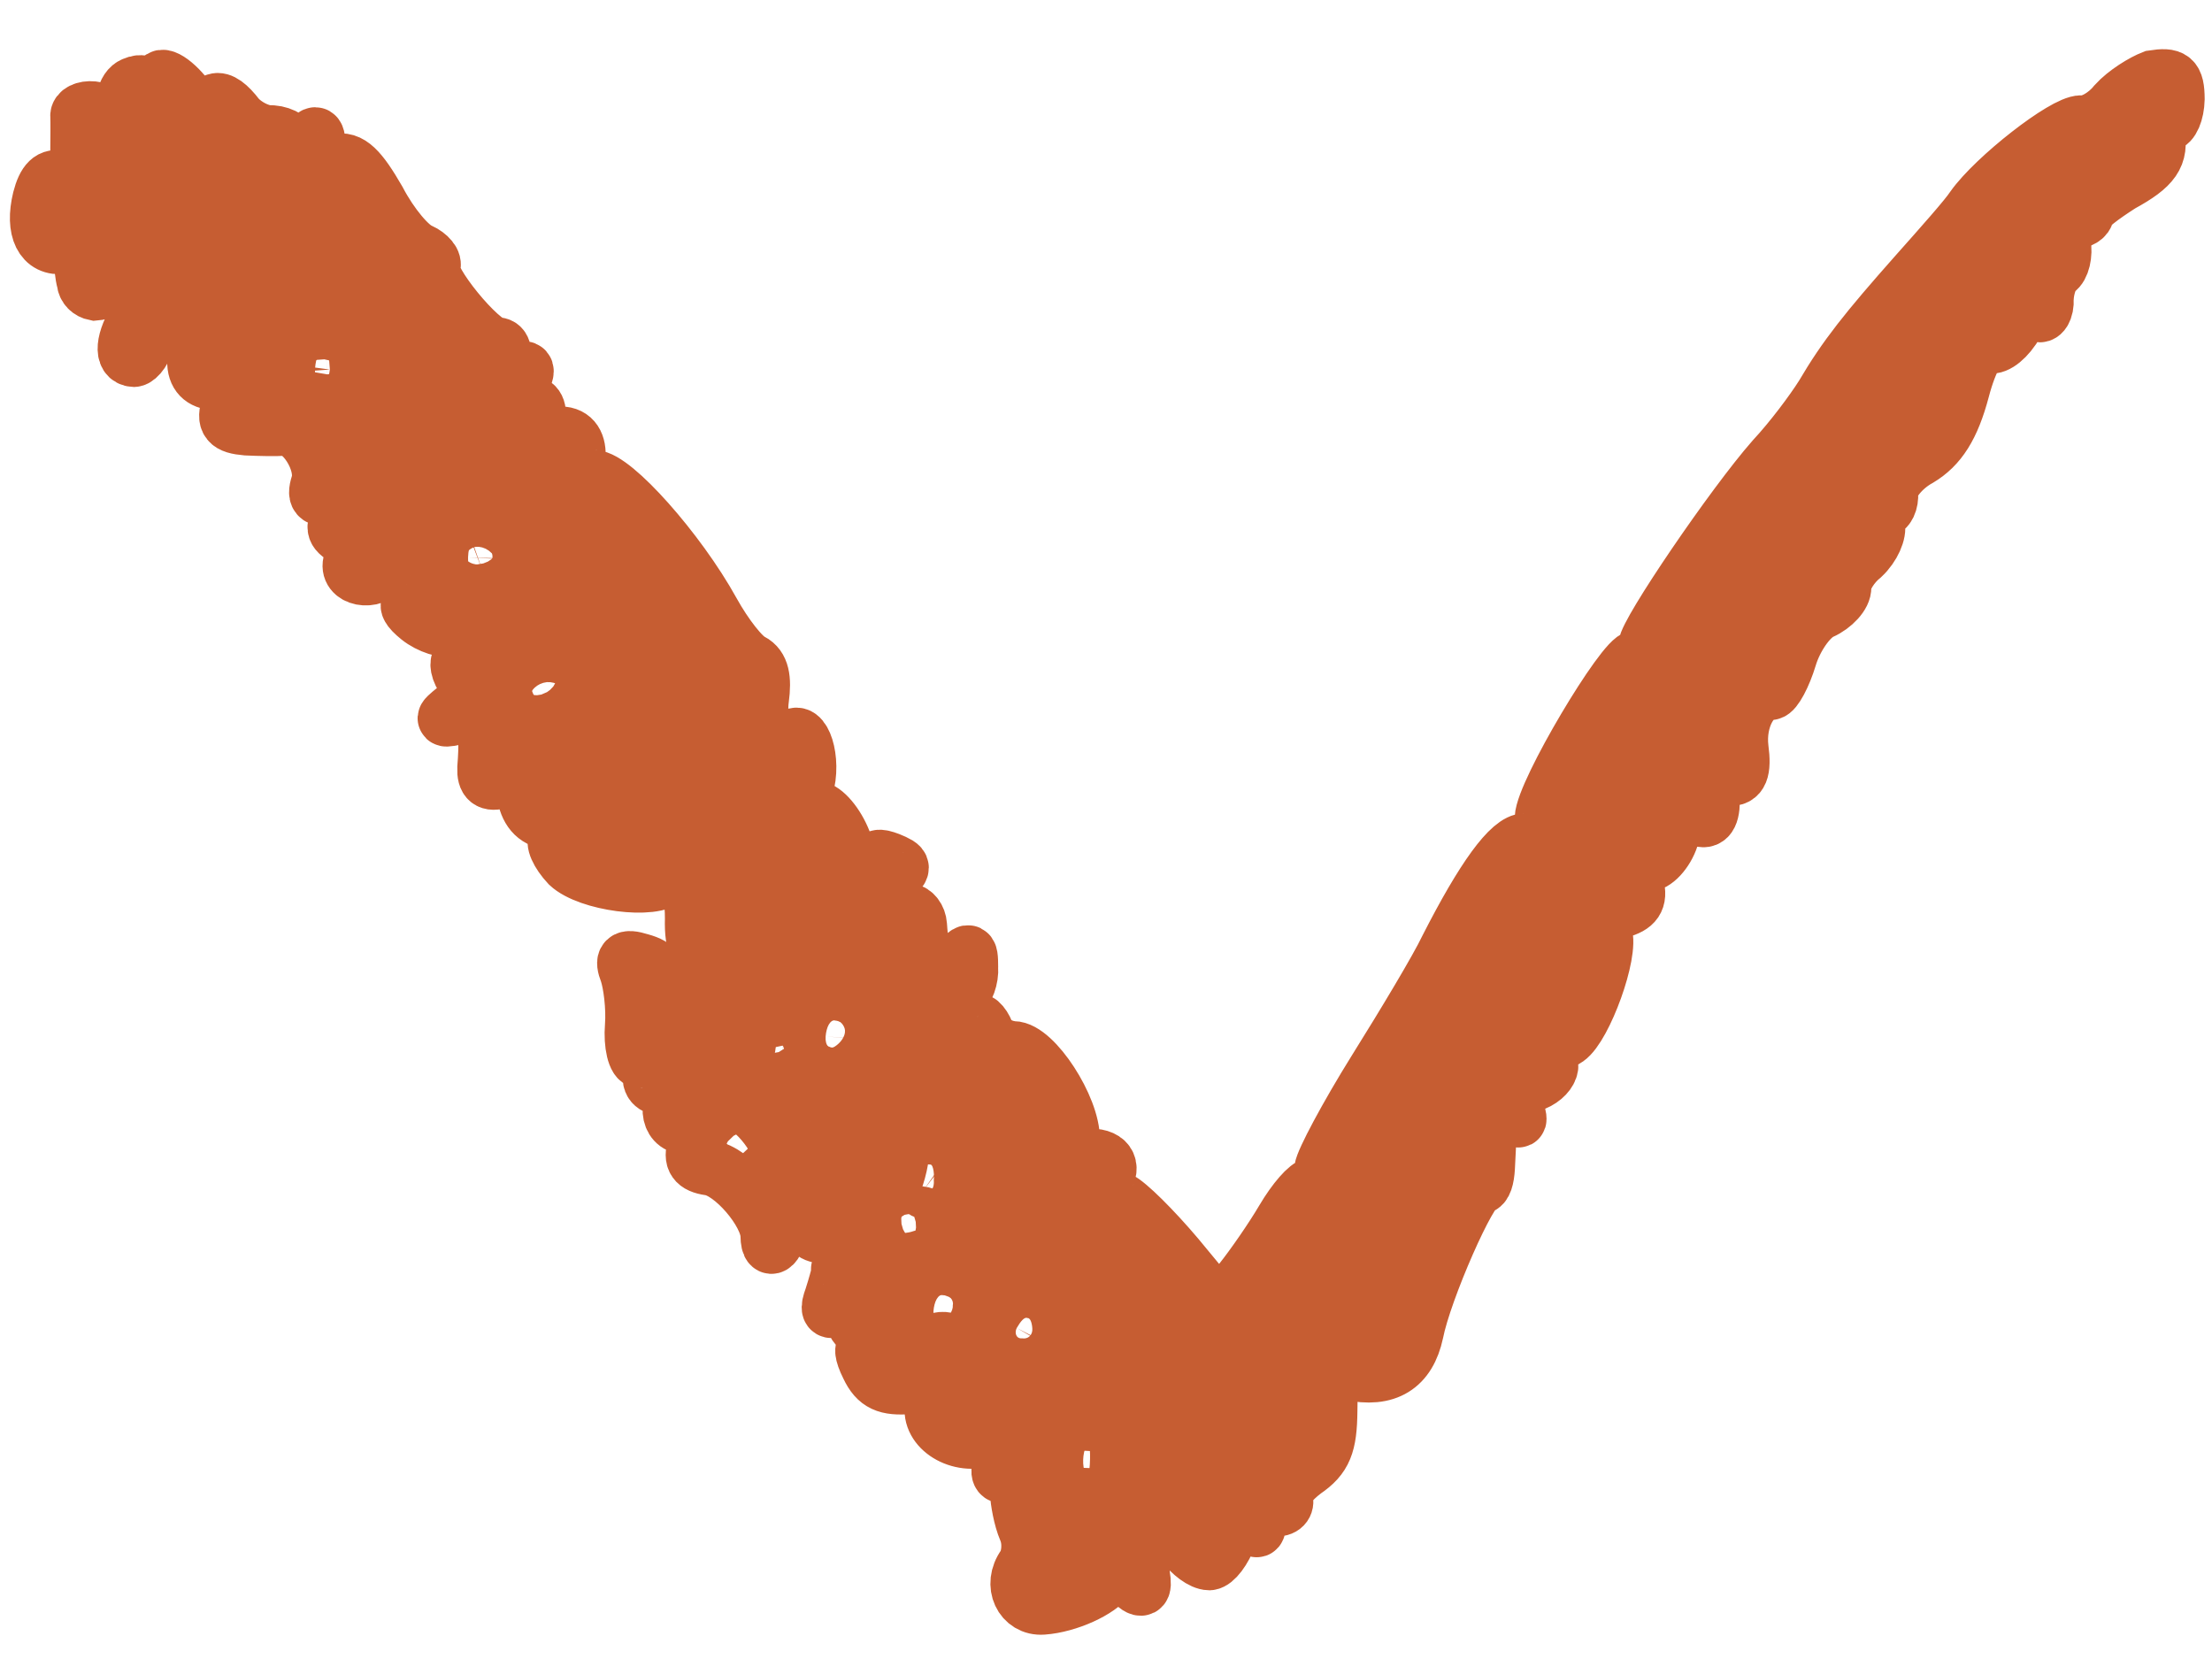 <svg width="32" height="24" viewBox="0 0 32 24" fill="none" xmlns="http://www.w3.org/2000/svg">
<mask id="path-1-outside-1_3256_590" maskUnits="userSpaceOnUse" x="-0.668" y="-2.073" width="34.739" height="27.345" fill="black">
<rect fill="white" x="-0.668" y="-2.073" width="34.739" height="27.345"/>
<path d="M30.599 1.499C30.468 1.664 30.252 1.791 30.108 1.779C29.862 1.775 28.855 2.559 28.54 3.004C28.448 3.145 28.089 3.548 27.73 3.952C26.993 4.784 26.693 5.161 26.366 5.718C26.219 5.951 25.921 6.351 25.655 6.637C25.07 7.301 23.814 9.148 23.808 9.349C23.814 9.437 23.758 9.508 23.677 9.514C23.492 9.505 22.325 11.456 22.312 11.835C22.305 12.013 22.192 12.155 22.07 12.164C21.845 12.158 21.454 12.697 20.936 13.713C20.794 14.012 20.32 14.802 19.898 15.477C19.477 16.152 19.136 16.799 19.124 16.911C19.111 17.023 19.058 17.138 18.997 17.142C18.916 17.148 18.727 17.362 18.563 17.64C18.399 17.919 18.122 18.317 17.953 18.529L17.633 18.908L17.027 18.175C16.691 17.778 16.316 17.405 16.189 17.348C16.041 17.292 15.969 17.142 16.02 17.005C16.108 16.799 15.935 16.678 15.613 16.746C15.552 16.75 15.503 16.643 15.512 16.487C15.518 16.02 14.965 15.172 14.658 15.172C14.494 15.162 14.323 15.064 14.273 14.934C14.222 14.804 14.134 14.722 14.076 14.771C13.9 14.872 13.73 14.507 13.905 14.383C13.983 14.333 14.052 14.15 14.04 13.996C14.04 13.707 14.019 13.709 13.777 14.037C13.459 14.438 13.318 14.471 13.351 14.091C13.361 13.935 13.368 13.756 13.343 13.692C13.317 13.627 13.308 13.494 13.3 13.384C13.292 13.273 13.224 13.189 13.141 13.173C13.06 13.179 12.911 13.101 12.804 13.042C12.653 12.942 12.669 12.875 12.863 12.727C13.096 12.555 13.094 12.533 12.862 12.438C12.715 12.383 12.654 12.387 12.703 12.495C12.75 12.58 12.714 12.649 12.592 12.658C12.49 12.666 12.309 12.434 12.209 12.175C12.108 11.916 11.929 11.707 11.805 11.694C11.64 11.684 11.614 11.597 11.676 11.326C11.767 10.897 11.57 10.445 11.427 10.722C11.246 11.046 10.947 10.602 11.014 10.108C11.053 9.817 11.02 9.641 10.871 9.563C10.744 9.506 10.496 9.191 10.307 8.849C9.812 7.953 8.876 6.911 8.59 6.91C8.446 6.898 8.355 6.771 8.362 6.593C8.368 6.393 8.277 6.266 8.073 6.281C7.909 6.271 7.778 6.169 7.787 6.013C7.796 5.857 7.71 5.797 7.571 5.851C7.393 5.931 7.369 5.888 7.512 5.611C7.656 5.334 7.653 5.29 7.434 5.373C7.255 5.452 7.211 5.411 7.259 5.23C7.311 5.093 7.282 4.984 7.181 4.991C6.955 4.986 6.168 4.022 6.259 3.86C6.295 3.79 6.205 3.686 6.078 3.628C5.931 3.573 5.662 3.259 5.472 2.895C5.214 2.448 5.059 2.281 4.858 2.341C4.678 2.398 4.612 2.336 4.598 2.138C4.602 1.915 4.56 1.896 4.469 2.058C4.377 2.198 4.318 2.225 4.247 2.097C4.198 1.989 4.029 1.913 3.887 1.923C3.742 1.911 3.551 1.814 3.44 1.689C3.168 1.332 3.008 1.388 3 1.833C2.994 2.033 2.929 2.26 2.851 2.31C2.752 2.362 2.724 2.253 2.764 1.961C2.787 1.715 2.745 1.429 2.636 1.326C2.413 1.076 2.226 1.045 2.366 1.279C2.413 1.365 2.377 1.434 2.296 1.44C2.215 1.446 2.147 1.362 2.142 1.296C2.136 1.207 2.051 1.169 1.932 1.222C1.793 1.277 1.748 1.502 1.759 1.924C1.762 2.256 1.743 2.547 1.68 2.529C1.516 2.519 1.37 1.93 1.479 1.744C1.534 1.651 1.468 1.589 1.344 1.576C1.221 1.563 1.122 1.615 1.127 1.681C1.132 1.747 1.129 1.992 1.127 2.236C1.11 2.571 1.056 2.664 0.886 2.587C0.739 2.531 0.644 2.627 0.58 2.876C0.47 3.328 0.613 3.607 0.917 3.562C1.058 3.53 1.166 3.611 1.174 3.721C1.182 3.832 1.194 3.986 1.22 4.073C1.227 4.162 1.293 4.223 1.376 4.239C1.457 4.234 1.515 4.185 1.51 4.119C1.457 3.678 1.556 3.627 1.845 3.939C2.112 4.23 2.138 4.317 1.993 4.572C1.774 4.921 1.752 5.189 1.937 5.198C1.998 5.193 2.111 5.052 2.138 4.872C2.2 4.601 2.26 4.575 2.517 4.733C2.688 4.832 2.806 5.045 2.819 5.222C2.813 5.423 2.923 5.526 3.108 5.534C3.333 5.54 3.379 5.603 3.315 5.852C3.231 6.103 3.297 6.165 3.565 6.189C3.75 6.198 3.995 6.202 4.097 6.195C4.36 6.153 4.706 6.683 4.606 7.001C4.54 7.206 4.604 7.246 4.865 7.182C5.166 7.094 5.188 7.114 4.982 7.374C4.813 7.586 4.799 7.676 4.97 7.774C5.078 7.855 5.13 8.007 5.077 8.122C4.993 8.373 5.409 8.453 5.555 8.22C5.685 8.033 6.13 8.245 6.129 8.511C6.137 8.622 6.042 8.718 5.96 8.724C5.859 8.731 5.906 8.817 6.058 8.939C6.21 9.061 6.44 9.133 6.561 9.102C6.702 9.069 6.808 9.128 6.799 9.284C6.789 9.418 6.736 9.533 6.675 9.538C6.614 9.542 6.601 9.654 6.694 9.803C6.79 9.996 6.759 10.131 6.584 10.255C6.372 10.426 6.392 10.425 6.674 10.36C6.994 10.27 7.068 10.442 7.015 11.112C7.008 11.29 7.074 11.352 7.254 11.294C7.434 11.237 7.543 11.34 7.6 11.558C7.657 11.776 7.789 11.899 8.055 11.902C8.425 11.919 8.563 12.132 8.289 12.307C8.211 12.357 8.147 12.317 8.139 12.207C8.131 12.097 8.087 12.055 8.051 12.124C7.993 12.173 8.067 12.345 8.223 12.512C8.508 12.78 9.459 12.91 9.668 12.695C9.857 12.481 10.021 12.758 10.019 13.291C10.007 13.692 10.1 13.84 10.312 13.936C10.479 13.99 10.596 14.182 10.59 14.382C10.584 14.582 10.663 14.821 10.751 14.903C10.862 15.028 10.852 15.162 10.705 15.395C10.487 15.767 10.287 15.826 10.284 15.515C10.276 15.405 10.155 15.147 10.015 14.913C9.809 14.617 9.778 14.464 9.89 14.322C10.002 14.181 9.997 14.114 9.896 14.122C9.814 14.128 9.702 14.269 9.652 14.428C9.604 14.61 9.49 14.729 9.429 14.733C9.348 14.739 9.357 14.583 9.422 14.356C9.542 14.037 9.516 13.972 9.266 13.901C9.035 13.829 8.998 13.877 9.073 14.071C9.126 14.223 9.172 14.575 9.151 14.843C9.129 15.111 9.188 15.351 9.269 15.345C9.351 15.339 9.42 15.445 9.409 15.579C9.398 15.713 9.525 15.77 9.727 15.733C9.909 15.698 9.972 15.716 9.873 15.767C9.617 15.897 9.646 16.295 9.912 16.297C10.056 16.309 10.103 16.395 10.055 16.576C9.988 16.78 10.056 16.864 10.262 16.894C10.593 16.936 11.108 17.543 11.112 17.875C11.116 18.208 11.302 17.95 11.315 17.572C11.33 17.215 11.616 17.217 11.622 17.572C11.63 17.682 11.702 17.832 11.828 17.867C11.975 17.923 12.004 17.766 11.982 17.19C11.947 16.704 12.007 16.41 12.107 16.381C12.228 16.35 12.26 16.503 12.226 16.883C12.208 17.195 12.246 17.437 12.307 17.433C12.368 17.428 12.436 17.512 12.422 17.602C12.428 17.69 12.349 17.718 12.283 17.656C12.196 17.596 12.142 17.689 12.134 17.867C12.127 18.045 12.201 18.218 12.267 18.279C12.353 18.34 12.404 18.469 12.41 18.558C12.398 18.67 12.355 18.651 12.263 18.502C12.192 18.374 12.126 18.312 12.131 18.378C12.136 18.445 12.086 18.604 12.036 18.763C11.968 18.946 11.992 18.988 12.09 18.937C12.168 18.887 12.275 18.945 12.325 19.075C12.376 19.204 12.486 19.308 12.589 19.322C12.713 19.335 12.728 19.267 12.617 19.142C12.439 18.956 12.54 18.371 12.745 18.378C12.889 18.389 12.914 19.01 12.777 19.375C12.726 19.512 12.629 19.586 12.542 19.526C12.456 19.465 12.464 19.576 12.56 19.768C12.681 20.026 12.829 20.082 13.154 20.058C13.519 20.009 13.583 20.049 13.499 20.299C13.402 20.64 13.833 20.941 14.254 20.822C14.454 20.763 14.529 20.668 14.474 20.472C14.418 20.276 14.437 20.253 14.571 20.399C14.704 20.544 14.712 20.655 14.569 20.932C14.337 21.393 14.467 21.495 14.807 21.114L15.091 20.805C15.091 20.805 15.006 21.588 14.992 21.678C14.978 21.768 14.914 21.729 14.843 21.6C14.725 21.387 14.705 21.388 14.719 21.587C14.729 21.72 14.767 21.961 14.841 22.134C14.915 22.306 14.89 22.53 14.817 22.646C14.613 22.928 14.781 23.271 15.086 23.248C15.453 23.222 15.908 23.011 16.037 22.823C16.092 22.73 16.216 22.744 16.348 22.867C16.523 23.032 16.562 23.007 16.526 22.788C16.48 22.436 16.74 21.795 16.924 21.803C16.985 21.799 17.011 21.864 16.976 21.955C16.886 22.117 17.269 22.6 17.495 22.606C17.576 22.6 17.707 22.434 17.793 22.206C17.916 21.931 17.992 21.858 18.085 22.007C18.178 22.156 18.2 22.176 18.209 22.02C18.201 21.91 18.318 21.834 18.44 21.826C18.564 21.839 18.62 21.768 18.593 21.681C18.546 21.596 18.677 21.43 18.871 21.283C19.163 21.084 19.232 20.901 19.237 20.412C19.239 19.879 19.275 19.81 19.524 19.858C20.064 19.974 20.377 19.773 20.484 19.277C20.603 18.668 21.269 17.154 21.413 17.165C21.475 17.161 21.507 17.047 21.516 16.891C21.525 16.735 21.542 16.401 21.544 16.156C21.571 15.688 21.592 15.686 21.799 16.004C21.981 16.257 22.002 16.256 21.946 16.06C21.893 15.886 21.966 15.77 22.144 15.69C22.445 15.601 22.546 15.305 22.28 15.302C22.198 15.308 22.131 15.225 22.146 15.157C22.14 15.068 22.22 15.04 22.325 15.077C22.43 15.114 22.572 15.103 22.669 15.03C22.922 14.856 23.314 13.783 23.212 13.502C23.16 13.35 23.233 13.233 23.433 13.174C23.654 13.114 23.729 13.02 23.672 12.802C23.617 12.606 23.651 12.514 23.814 12.502C23.938 12.515 24.108 12.325 24.175 12.12C24.259 11.87 24.395 11.771 24.542 11.827C24.691 11.905 24.767 11.833 24.77 11.588C24.776 11.388 24.869 11.27 25.012 11.259C25.176 11.27 25.229 11.155 25.185 10.825C25.134 10.406 25.35 10.013 25.616 10.016C25.677 10.011 25.804 9.78 25.886 9.507C25.968 9.235 26.171 8.931 26.349 8.851C26.528 8.772 26.679 8.605 26.671 8.495C26.663 8.384 26.791 8.175 26.946 8.052C27.099 7.908 27.186 7.702 27.158 7.593C27.109 7.485 27.141 7.372 27.224 7.388C27.306 7.382 27.359 7.267 27.349 7.134C27.339 7.002 27.527 6.766 27.763 6.638C28.057 6.461 28.241 6.181 28.385 5.637C28.497 5.207 28.661 4.928 28.747 4.988C28.833 5.049 28.99 4.948 29.119 4.761C29.228 4.576 29.405 4.474 29.471 4.536C29.537 4.597 29.61 4.481 29.599 4.326C29.606 4.148 29.675 3.965 29.753 3.915C29.831 3.865 29.879 3.684 29.846 3.509C29.811 3.311 29.845 3.22 29.988 3.209C30.089 3.202 30.188 3.15 30.183 3.084C30.178 3.018 30.411 2.845 30.685 2.67C31.157 2.413 31.268 2.249 31.203 1.921C31.198 1.855 31.256 1.806 31.337 1.8C31.419 1.794 31.489 1.633 31.494 1.433C31.492 1.122 31.428 1.083 31.145 1.126C31.005 1.18 30.75 1.332 30.599 1.499ZM4.625 5.579C4.496 5.499 4.564 5.028 4.707 5.017C4.747 5.014 4.759 5.169 4.772 5.346C4.745 5.547 4.691 5.64 4.625 5.579ZM6.771 8.065C6.779 7.886 6.83 7.749 6.913 7.765C7.139 7.771 7.212 8.21 6.993 8.293C6.833 8.349 6.766 8.265 6.771 8.065ZM7.688 9.686C7.726 9.638 7.829 9.653 7.915 9.713C8.108 9.832 8.12 10.276 7.935 10.267C7.773 10.279 7.574 9.805 7.688 9.686ZM12.953 13.676C12.946 13.587 13.026 13.559 13.09 13.599C13.177 13.659 13.242 13.721 13.225 13.767C13.229 13.811 13.169 13.838 13.086 13.821C13.027 13.848 12.959 13.764 12.953 13.676ZM12.224 14.906C12.231 14.995 12.156 15.089 12.078 15.139C12 15.189 11.934 15.127 11.944 14.993C11.955 14.859 12.008 14.745 12.091 14.761C12.152 14.756 12.22 14.84 12.224 14.906ZM11.097 14.878C11.131 14.787 11.221 14.891 11.318 15.106C11.419 15.365 11.43 15.52 11.349 15.526C11.166 15.539 11.013 15.128 11.097 14.878ZM10.785 16.767C10.6 16.758 10.415 16.46 10.51 16.365C10.548 16.317 10.656 16.398 10.769 16.546C10.882 16.693 10.889 16.781 10.785 16.767ZM11.641 16.437C11.652 16.303 11.742 16.141 11.863 16.11C12.121 16.002 12.122 16.024 11.863 16.399C11.676 16.635 11.637 16.66 11.641 16.437ZM12.792 17.064C12.799 16.886 12.861 16.614 12.93 16.432C13.053 16.156 13.053 16.156 13.058 16.511C13.054 16.734 12.992 17.005 12.92 17.143C12.811 17.329 12.789 17.308 12.792 17.064ZM13.356 17.222C13.226 17.121 13.286 16.828 13.45 16.838C13.491 16.835 13.52 16.944 13.509 17.078C13.519 17.21 13.442 17.283 13.356 17.222ZM12.864 17.769C12.818 17.706 12.914 17.61 13.075 17.576C13.236 17.542 13.4 17.552 13.426 17.617C13.471 17.68 13.376 17.776 13.215 17.81C13.055 17.866 12.889 17.834 12.864 17.769ZM15.769 21.11C15.764 21.333 15.73 21.424 15.702 21.315C15.653 21.208 15.661 21.03 15.713 20.915C15.746 20.801 15.774 20.91 15.769 21.11ZM13.504 18.966C13.515 18.832 13.568 18.717 13.651 18.733C13.732 18.727 13.8 18.811 13.784 18.879C13.791 18.968 13.716 19.062 13.637 19.112C13.559 19.162 13.493 19.1 13.504 18.966ZM14.293 20.241C14.382 20.612 14.344 20.66 14.133 20.564C13.985 20.508 13.818 20.454 13.736 20.46C13.655 20.466 13.648 20.377 13.761 20.236C13.911 20.047 13.906 19.981 13.716 19.906C13.462 19.791 13.391 19.374 13.637 19.379C13.718 19.373 13.889 19.471 13.98 19.598C14.11 19.699 14.253 19.978 14.293 20.241ZM14.781 19.361C14.7 19.367 14.673 19.28 14.709 19.211C14.763 19.118 14.819 19.048 14.862 19.067C14.903 19.064 14.928 19.129 14.934 19.217C14.941 19.305 14.884 19.376 14.781 19.361Z"/>
</mask>
<path d="M30.599 1.499C30.468 1.664 30.252 1.791 30.108 1.779C29.862 1.775 28.855 2.559 28.54 3.004C28.448 3.145 28.089 3.548 27.73 3.952C26.993 4.784 26.693 5.161 26.366 5.718C26.219 5.951 25.921 6.351 25.655 6.637C25.07 7.301 23.814 9.148 23.808 9.349C23.814 9.437 23.758 9.508 23.677 9.514C23.492 9.505 22.325 11.456 22.312 11.835C22.305 12.013 22.192 12.155 22.07 12.164C21.845 12.158 21.454 12.697 20.936 13.713C20.794 14.012 20.32 14.802 19.898 15.477C19.477 16.152 19.136 16.799 19.124 16.911C19.111 17.023 19.058 17.138 18.997 17.142C18.916 17.148 18.727 17.362 18.563 17.64C18.399 17.919 18.122 18.317 17.953 18.529L17.633 18.908L17.027 18.175C16.691 17.778 16.316 17.405 16.189 17.348C16.041 17.292 15.969 17.142 16.02 17.005C16.108 16.799 15.935 16.678 15.613 16.746C15.552 16.75 15.503 16.643 15.512 16.487C15.518 16.02 14.965 15.172 14.658 15.172C14.494 15.162 14.323 15.064 14.273 14.934C14.222 14.804 14.134 14.722 14.076 14.771C13.9 14.872 13.73 14.507 13.905 14.383C13.983 14.333 14.052 14.15 14.04 13.996C14.04 13.707 14.019 13.709 13.777 14.037C13.459 14.438 13.318 14.471 13.351 14.091C13.361 13.935 13.368 13.756 13.343 13.692C13.317 13.627 13.308 13.494 13.3 13.384C13.292 13.273 13.224 13.189 13.141 13.173C13.06 13.179 12.911 13.101 12.804 13.042C12.653 12.942 12.669 12.875 12.863 12.727C13.096 12.555 13.094 12.533 12.862 12.438C12.715 12.383 12.654 12.387 12.703 12.495C12.75 12.58 12.714 12.649 12.592 12.658C12.49 12.666 12.309 12.434 12.209 12.175C12.108 11.916 11.929 11.707 11.805 11.694C11.64 11.684 11.614 11.597 11.676 11.326C11.767 10.897 11.57 10.445 11.427 10.722C11.246 11.046 10.947 10.602 11.014 10.108C11.053 9.817 11.02 9.641 10.871 9.563C10.744 9.506 10.496 9.191 10.307 8.849C9.812 7.953 8.876 6.911 8.59 6.91C8.446 6.898 8.355 6.771 8.362 6.593C8.368 6.393 8.277 6.266 8.073 6.281C7.909 6.271 7.778 6.169 7.787 6.013C7.796 5.857 7.71 5.797 7.571 5.851C7.393 5.931 7.369 5.888 7.512 5.611C7.656 5.334 7.653 5.29 7.434 5.373C7.255 5.452 7.211 5.411 7.259 5.23C7.311 5.093 7.282 4.984 7.181 4.991C6.955 4.986 6.168 4.022 6.259 3.86C6.295 3.79 6.205 3.686 6.078 3.628C5.931 3.573 5.662 3.259 5.472 2.895C5.214 2.448 5.059 2.281 4.858 2.341C4.678 2.398 4.612 2.336 4.598 2.138C4.602 1.915 4.56 1.896 4.469 2.058C4.377 2.198 4.318 2.225 4.247 2.097C4.198 1.989 4.029 1.913 3.887 1.923C3.742 1.911 3.551 1.814 3.44 1.689C3.168 1.332 3.008 1.388 3 1.833C2.994 2.033 2.929 2.26 2.851 2.31C2.752 2.362 2.724 2.253 2.764 1.961C2.787 1.715 2.745 1.429 2.636 1.326C2.413 1.076 2.226 1.045 2.366 1.279C2.413 1.365 2.377 1.434 2.296 1.44C2.215 1.446 2.147 1.362 2.142 1.296C2.136 1.207 2.051 1.169 1.932 1.222C1.793 1.277 1.748 1.502 1.759 1.924C1.762 2.256 1.743 2.547 1.68 2.529C1.516 2.519 1.37 1.93 1.479 1.744C1.534 1.651 1.468 1.589 1.344 1.576C1.221 1.563 1.122 1.615 1.127 1.681C1.132 1.747 1.129 1.992 1.127 2.236C1.11 2.571 1.056 2.664 0.886 2.587C0.739 2.531 0.644 2.627 0.58 2.876C0.47 3.328 0.613 3.607 0.917 3.562C1.058 3.53 1.166 3.611 1.174 3.721C1.182 3.832 1.194 3.986 1.22 4.073C1.227 4.162 1.293 4.223 1.376 4.239C1.457 4.234 1.515 4.185 1.51 4.119C1.457 3.678 1.556 3.627 1.845 3.939C2.112 4.23 2.138 4.317 1.993 4.572C1.774 4.921 1.752 5.189 1.937 5.198C1.998 5.193 2.111 5.052 2.138 4.872C2.2 4.601 2.26 4.575 2.517 4.733C2.688 4.832 2.806 5.045 2.819 5.222C2.813 5.423 2.923 5.526 3.108 5.534C3.333 5.54 3.379 5.603 3.315 5.852C3.231 6.103 3.297 6.165 3.565 6.189C3.75 6.198 3.995 6.202 4.097 6.195C4.36 6.153 4.706 6.683 4.606 7.001C4.54 7.206 4.604 7.246 4.865 7.182C5.166 7.094 5.188 7.114 4.982 7.374C4.813 7.586 4.799 7.676 4.97 7.774C5.078 7.855 5.13 8.007 5.077 8.122C4.993 8.373 5.409 8.453 5.555 8.22C5.685 8.033 6.13 8.245 6.129 8.511C6.137 8.622 6.042 8.718 5.96 8.724C5.859 8.731 5.906 8.817 6.058 8.939C6.21 9.061 6.44 9.133 6.561 9.102C6.702 9.069 6.808 9.128 6.799 9.284C6.789 9.418 6.736 9.533 6.675 9.538C6.614 9.542 6.601 9.654 6.694 9.803C6.79 9.996 6.759 10.131 6.584 10.255C6.372 10.426 6.392 10.425 6.674 10.36C6.994 10.27 7.068 10.442 7.015 11.112C7.008 11.29 7.074 11.352 7.254 11.294C7.434 11.237 7.543 11.34 7.6 11.558C7.657 11.776 7.789 11.899 8.055 11.902C8.425 11.919 8.563 12.132 8.289 12.307C8.211 12.357 8.147 12.317 8.139 12.207C8.131 12.097 8.087 12.055 8.051 12.124C7.993 12.173 8.067 12.345 8.223 12.512C8.508 12.78 9.459 12.91 9.668 12.695C9.857 12.481 10.021 12.758 10.019 13.291C10.007 13.692 10.1 13.84 10.312 13.936C10.479 13.99 10.596 14.182 10.59 14.382C10.584 14.582 10.663 14.821 10.751 14.903C10.862 15.028 10.852 15.162 10.705 15.395C10.487 15.767 10.287 15.826 10.284 15.515C10.276 15.405 10.155 15.147 10.015 14.913C9.809 14.617 9.778 14.464 9.89 14.322C10.002 14.181 9.997 14.114 9.896 14.122C9.814 14.128 9.702 14.269 9.652 14.428C9.604 14.61 9.49 14.729 9.429 14.733C9.348 14.739 9.357 14.583 9.422 14.356C9.542 14.037 9.516 13.972 9.266 13.901C9.035 13.829 8.998 13.877 9.073 14.071C9.126 14.223 9.172 14.575 9.151 14.843C9.129 15.111 9.188 15.351 9.269 15.345C9.351 15.339 9.42 15.445 9.409 15.579C9.398 15.713 9.525 15.77 9.727 15.733C9.909 15.698 9.972 15.716 9.873 15.767C9.617 15.897 9.646 16.295 9.912 16.297C10.056 16.309 10.103 16.395 10.055 16.576C9.988 16.78 10.056 16.864 10.262 16.894C10.593 16.936 11.108 17.543 11.112 17.875C11.116 18.208 11.302 17.95 11.315 17.572C11.33 17.215 11.616 17.217 11.622 17.572C11.63 17.682 11.702 17.832 11.828 17.867C11.975 17.923 12.004 17.766 11.982 17.19C11.947 16.704 12.007 16.41 12.107 16.381C12.228 16.35 12.26 16.503 12.226 16.883C12.208 17.195 12.246 17.437 12.307 17.433C12.368 17.428 12.436 17.512 12.422 17.602C12.428 17.69 12.349 17.718 12.283 17.656C12.196 17.596 12.142 17.689 12.134 17.867C12.127 18.045 12.201 18.218 12.267 18.279C12.353 18.34 12.404 18.469 12.41 18.558C12.398 18.67 12.355 18.651 12.263 18.502C12.192 18.374 12.126 18.312 12.131 18.378C12.136 18.445 12.086 18.604 12.036 18.763C11.968 18.946 11.992 18.988 12.09 18.937C12.168 18.887 12.275 18.945 12.325 19.075C12.376 19.204 12.486 19.308 12.589 19.322C12.713 19.335 12.728 19.267 12.617 19.142C12.439 18.956 12.54 18.371 12.745 18.378C12.889 18.389 12.914 19.01 12.777 19.375C12.726 19.512 12.629 19.586 12.542 19.526C12.456 19.465 12.464 19.576 12.56 19.768C12.681 20.026 12.829 20.082 13.154 20.058C13.519 20.009 13.583 20.049 13.499 20.299C13.402 20.64 13.833 20.941 14.254 20.822C14.454 20.763 14.529 20.668 14.474 20.472C14.418 20.276 14.437 20.253 14.571 20.399C14.704 20.544 14.712 20.655 14.569 20.932C14.337 21.393 14.467 21.495 14.807 21.114L15.091 20.805C15.091 20.805 15.006 21.588 14.992 21.678C14.978 21.768 14.914 21.729 14.843 21.6C14.725 21.387 14.705 21.388 14.719 21.587C14.729 21.72 14.767 21.961 14.841 22.134C14.915 22.306 14.89 22.53 14.817 22.646C14.613 22.928 14.781 23.271 15.086 23.248C15.453 23.222 15.908 23.011 16.037 22.823C16.092 22.73 16.216 22.744 16.348 22.867C16.523 23.032 16.562 23.007 16.526 22.788C16.48 22.436 16.74 21.795 16.924 21.803C16.985 21.799 17.011 21.864 16.976 21.955C16.886 22.117 17.269 22.6 17.495 22.606C17.576 22.6 17.707 22.434 17.793 22.206C17.916 21.931 17.992 21.858 18.085 22.007C18.178 22.156 18.2 22.176 18.209 22.02C18.201 21.91 18.318 21.834 18.44 21.826C18.564 21.839 18.62 21.768 18.593 21.681C18.546 21.596 18.677 21.43 18.871 21.283C19.163 21.084 19.232 20.901 19.237 20.412C19.239 19.879 19.275 19.81 19.524 19.858C20.064 19.974 20.377 19.773 20.484 19.277C20.603 18.668 21.269 17.154 21.413 17.165C21.475 17.161 21.507 17.047 21.516 16.891C21.525 16.735 21.542 16.401 21.544 16.156C21.571 15.688 21.592 15.686 21.799 16.004C21.981 16.257 22.002 16.256 21.946 16.06C21.893 15.886 21.966 15.77 22.144 15.69C22.445 15.601 22.546 15.305 22.28 15.302C22.198 15.308 22.131 15.225 22.146 15.157C22.14 15.068 22.22 15.04 22.325 15.077C22.43 15.114 22.572 15.103 22.669 15.03C22.922 14.856 23.314 13.783 23.212 13.502C23.16 13.35 23.233 13.233 23.433 13.174C23.654 13.114 23.729 13.02 23.672 12.802C23.617 12.606 23.651 12.514 23.814 12.502C23.938 12.515 24.108 12.325 24.175 12.12C24.259 11.87 24.395 11.771 24.542 11.827C24.691 11.905 24.767 11.833 24.77 11.588C24.776 11.388 24.869 11.27 25.012 11.259C25.176 11.27 25.229 11.155 25.185 10.825C25.134 10.406 25.35 10.013 25.616 10.016C25.677 10.011 25.804 9.78 25.886 9.507C25.968 9.235 26.171 8.931 26.349 8.851C26.528 8.772 26.679 8.605 26.671 8.495C26.663 8.384 26.791 8.175 26.946 8.052C27.099 7.908 27.186 7.702 27.158 7.593C27.109 7.485 27.141 7.372 27.224 7.388C27.306 7.382 27.359 7.267 27.349 7.134C27.339 7.002 27.527 6.766 27.763 6.638C28.057 6.461 28.241 6.181 28.385 5.637C28.497 5.207 28.661 4.928 28.747 4.988C28.833 5.049 28.99 4.948 29.119 4.761C29.228 4.576 29.405 4.474 29.471 4.536C29.537 4.597 29.61 4.481 29.599 4.326C29.606 4.148 29.675 3.965 29.753 3.915C29.831 3.865 29.879 3.684 29.846 3.509C29.811 3.311 29.845 3.22 29.988 3.209C30.089 3.202 30.188 3.15 30.183 3.084C30.178 3.018 30.411 2.845 30.685 2.67C31.157 2.413 31.268 2.249 31.203 1.921C31.198 1.855 31.256 1.806 31.337 1.8C31.419 1.794 31.489 1.633 31.494 1.433C31.492 1.122 31.428 1.083 31.145 1.126C31.005 1.18 30.75 1.332 30.599 1.499ZM4.625 5.579C4.496 5.499 4.564 5.028 4.707 5.017C4.747 5.014 4.759 5.169 4.772 5.346C4.745 5.547 4.691 5.64 4.625 5.579ZM6.771 8.065C6.779 7.886 6.83 7.749 6.913 7.765C7.139 7.771 7.212 8.21 6.993 8.293C6.833 8.349 6.766 8.265 6.771 8.065ZM7.688 9.686C7.726 9.638 7.829 9.653 7.915 9.713C8.108 9.832 8.12 10.276 7.935 10.267C7.773 10.279 7.574 9.805 7.688 9.686ZM12.953 13.676C12.946 13.587 13.026 13.559 13.09 13.599C13.177 13.659 13.242 13.721 13.225 13.767C13.229 13.811 13.169 13.838 13.086 13.821C13.027 13.848 12.959 13.764 12.953 13.676ZM12.224 14.906C12.231 14.995 12.156 15.089 12.078 15.139C12 15.189 11.934 15.127 11.944 14.993C11.955 14.859 12.008 14.745 12.091 14.761C12.152 14.756 12.22 14.84 12.224 14.906ZM11.097 14.878C11.131 14.787 11.221 14.891 11.318 15.106C11.419 15.365 11.43 15.52 11.349 15.526C11.166 15.539 11.013 15.128 11.097 14.878ZM10.785 16.767C10.6 16.758 10.415 16.46 10.51 16.365C10.548 16.317 10.656 16.398 10.769 16.546C10.882 16.693 10.889 16.781 10.785 16.767ZM11.641 16.437C11.652 16.303 11.742 16.141 11.863 16.11C12.121 16.002 12.122 16.024 11.863 16.399C11.676 16.635 11.637 16.66 11.641 16.437ZM12.792 17.064C12.799 16.886 12.861 16.614 12.93 16.432C13.053 16.156 13.053 16.156 13.058 16.511C13.054 16.734 12.992 17.005 12.92 17.143C12.811 17.329 12.789 17.308 12.792 17.064ZM13.356 17.222C13.226 17.121 13.286 16.828 13.45 16.838C13.491 16.835 13.52 16.944 13.509 17.078C13.519 17.21 13.442 17.283 13.356 17.222ZM12.864 17.769C12.818 17.706 12.914 17.61 13.075 17.576C13.236 17.542 13.4 17.552 13.426 17.617C13.471 17.68 13.376 17.776 13.215 17.81C13.055 17.866 12.889 17.834 12.864 17.769ZM15.769 21.11C15.764 21.333 15.73 21.424 15.702 21.315C15.653 21.208 15.661 21.03 15.713 20.915C15.746 20.801 15.774 20.91 15.769 21.11ZM13.504 18.966C13.515 18.832 13.568 18.717 13.651 18.733C13.732 18.727 13.8 18.811 13.784 18.879C13.791 18.968 13.716 19.062 13.637 19.112C13.559 19.162 13.493 19.1 13.504 18.966ZM14.293 20.241C14.382 20.612 14.344 20.66 14.133 20.564C13.985 20.508 13.818 20.454 13.736 20.46C13.655 20.466 13.648 20.377 13.761 20.236C13.911 20.047 13.906 19.981 13.716 19.906C13.462 19.791 13.391 19.374 13.637 19.379C13.718 19.373 13.889 19.471 13.98 19.598C14.11 19.699 14.253 19.978 14.293 20.241ZM14.781 19.361C14.7 19.367 14.673 19.28 14.709 19.211C14.763 19.118 14.819 19.048 14.862 19.067C14.903 19.064 14.928 19.129 14.934 19.217C14.941 19.305 14.884 19.376 14.781 19.361Z" fill="#C65D32"/>
<path d="M30.599 1.499C30.468 1.664 30.252 1.791 30.108 1.779C29.862 1.775 28.855 2.559 28.54 3.004C28.448 3.145 28.089 3.548 27.73 3.952C26.993 4.784 26.693 5.161 26.366 5.718C26.219 5.951 25.921 6.351 25.655 6.637C25.07 7.301 23.814 9.148 23.808 9.349C23.814 9.437 23.758 9.508 23.677 9.514C23.492 9.505 22.325 11.456 22.312 11.835C22.305 12.013 22.192 12.155 22.07 12.164C21.845 12.158 21.454 12.697 20.936 13.713C20.794 14.012 20.32 14.802 19.898 15.477C19.477 16.152 19.136 16.799 19.124 16.911C19.111 17.023 19.058 17.138 18.997 17.142C18.916 17.148 18.727 17.362 18.563 17.64C18.399 17.919 18.122 18.317 17.953 18.529L17.633 18.908L17.027 18.175C16.691 17.778 16.316 17.405 16.189 17.348C16.041 17.292 15.969 17.142 16.02 17.005C16.108 16.799 15.935 16.678 15.613 16.746C15.552 16.75 15.503 16.643 15.512 16.487C15.518 16.02 14.965 15.172 14.658 15.172C14.494 15.162 14.323 15.064 14.273 14.934C14.222 14.804 14.134 14.722 14.076 14.771C13.9 14.872 13.73 14.507 13.905 14.383C13.983 14.333 14.052 14.15 14.04 13.996C14.04 13.707 14.019 13.709 13.777 14.037C13.459 14.438 13.318 14.471 13.351 14.091C13.361 13.935 13.368 13.756 13.343 13.692C13.317 13.627 13.308 13.494 13.3 13.384C13.292 13.273 13.224 13.189 13.141 13.173C13.06 13.179 12.911 13.101 12.804 13.042C12.653 12.942 12.669 12.875 12.863 12.727C13.096 12.555 13.094 12.533 12.862 12.438C12.715 12.383 12.654 12.387 12.703 12.495C12.75 12.58 12.714 12.649 12.592 12.658C12.49 12.666 12.309 12.434 12.209 12.175C12.108 11.916 11.929 11.707 11.805 11.694C11.64 11.684 11.614 11.597 11.676 11.326C11.767 10.897 11.57 10.445 11.427 10.722C11.246 11.046 10.947 10.602 11.014 10.108C11.053 9.817 11.02 9.641 10.871 9.563C10.744 9.506 10.496 9.191 10.307 8.849C9.812 7.953 8.876 6.911 8.59 6.91C8.446 6.898 8.355 6.771 8.362 6.593C8.368 6.393 8.277 6.266 8.073 6.281C7.909 6.271 7.778 6.169 7.787 6.013C7.796 5.857 7.71 5.797 7.571 5.851C7.393 5.931 7.369 5.888 7.512 5.611C7.656 5.334 7.653 5.29 7.434 5.373C7.255 5.452 7.211 5.411 7.259 5.23C7.311 5.093 7.282 4.984 7.181 4.991C6.955 4.986 6.168 4.022 6.259 3.86C6.295 3.79 6.205 3.686 6.078 3.628C5.931 3.573 5.662 3.259 5.472 2.895C5.214 2.448 5.059 2.281 4.858 2.341C4.678 2.398 4.612 2.336 4.598 2.138C4.602 1.915 4.56 1.896 4.469 2.058C4.377 2.198 4.318 2.225 4.247 2.097C4.198 1.989 4.029 1.913 3.887 1.923C3.742 1.911 3.551 1.814 3.44 1.689C3.168 1.332 3.008 1.388 3 1.833C2.994 2.033 2.929 2.26 2.851 2.31C2.752 2.362 2.724 2.253 2.764 1.961C2.787 1.715 2.745 1.429 2.636 1.326C2.413 1.076 2.226 1.045 2.366 1.279C2.413 1.365 2.377 1.434 2.296 1.44C2.215 1.446 2.147 1.362 2.142 1.296C2.136 1.207 2.051 1.169 1.932 1.222C1.793 1.277 1.748 1.502 1.759 1.924C1.762 2.256 1.743 2.547 1.68 2.529C1.516 2.519 1.37 1.93 1.479 1.744C1.534 1.651 1.468 1.589 1.344 1.576C1.221 1.563 1.122 1.615 1.127 1.681C1.132 1.747 1.129 1.992 1.127 2.236C1.11 2.571 1.056 2.664 0.886 2.587C0.739 2.531 0.644 2.627 0.58 2.876C0.47 3.328 0.613 3.607 0.917 3.562C1.058 3.53 1.166 3.611 1.174 3.721C1.182 3.832 1.194 3.986 1.22 4.073C1.227 4.162 1.293 4.223 1.376 4.239C1.457 4.234 1.515 4.185 1.51 4.119C1.457 3.678 1.556 3.627 1.845 3.939C2.112 4.23 2.138 4.317 1.993 4.572C1.774 4.921 1.752 5.189 1.937 5.198C1.998 5.193 2.111 5.052 2.138 4.872C2.2 4.601 2.26 4.575 2.517 4.733C2.688 4.832 2.806 5.045 2.819 5.222C2.813 5.423 2.923 5.526 3.108 5.534C3.333 5.54 3.379 5.603 3.315 5.852C3.231 6.103 3.297 6.165 3.565 6.189C3.75 6.198 3.995 6.202 4.097 6.195C4.36 6.153 4.706 6.683 4.606 7.001C4.54 7.206 4.604 7.246 4.865 7.182C5.166 7.094 5.188 7.114 4.982 7.374C4.813 7.586 4.799 7.676 4.97 7.774C5.078 7.855 5.13 8.007 5.077 8.122C4.993 8.373 5.409 8.453 5.555 8.22C5.685 8.033 6.13 8.245 6.129 8.511C6.137 8.622 6.042 8.718 5.96 8.724C5.859 8.731 5.906 8.817 6.058 8.939C6.21 9.061 6.44 9.133 6.561 9.102C6.702 9.069 6.808 9.128 6.799 9.284C6.789 9.418 6.736 9.533 6.675 9.538C6.614 9.542 6.601 9.654 6.694 9.803C6.79 9.996 6.759 10.131 6.584 10.255C6.372 10.426 6.392 10.425 6.674 10.36C6.994 10.27 7.068 10.442 7.015 11.112C7.008 11.29 7.074 11.352 7.254 11.294C7.434 11.237 7.543 11.34 7.6 11.558C7.657 11.776 7.789 11.899 8.055 11.902C8.425 11.919 8.563 12.132 8.289 12.307C8.211 12.357 8.147 12.317 8.139 12.207C8.131 12.097 8.087 12.055 8.051 12.124C7.993 12.173 8.067 12.345 8.223 12.512C8.508 12.78 9.459 12.91 9.668 12.695C9.857 12.481 10.021 12.758 10.019 13.291C10.007 13.692 10.1 13.84 10.312 13.936C10.479 13.99 10.596 14.182 10.59 14.382C10.584 14.582 10.663 14.821 10.751 14.903C10.862 15.028 10.852 15.162 10.705 15.395C10.487 15.767 10.287 15.826 10.284 15.515C10.276 15.405 10.155 15.147 10.015 14.913C9.809 14.617 9.778 14.464 9.89 14.322C10.002 14.181 9.997 14.114 9.896 14.122C9.814 14.128 9.702 14.269 9.652 14.428C9.604 14.61 9.49 14.729 9.429 14.733C9.348 14.739 9.357 14.583 9.422 14.356C9.542 14.037 9.516 13.972 9.266 13.901C9.035 13.829 8.998 13.877 9.073 14.071C9.126 14.223 9.172 14.575 9.151 14.843C9.129 15.111 9.188 15.351 9.269 15.345C9.351 15.339 9.42 15.445 9.409 15.579C9.398 15.713 9.525 15.77 9.727 15.733C9.909 15.698 9.972 15.716 9.873 15.767C9.617 15.897 9.646 16.295 9.912 16.297C10.056 16.309 10.103 16.395 10.055 16.576C9.988 16.78 10.056 16.864 10.262 16.894C10.593 16.936 11.108 17.543 11.112 17.875C11.116 18.208 11.302 17.95 11.315 17.572C11.33 17.215 11.616 17.217 11.622 17.572C11.63 17.682 11.702 17.832 11.828 17.867C11.975 17.923 12.004 17.766 11.982 17.19C11.947 16.704 12.007 16.41 12.107 16.381C12.228 16.35 12.26 16.503 12.226 16.883C12.208 17.195 12.246 17.437 12.307 17.433C12.368 17.428 12.436 17.512 12.422 17.602C12.428 17.69 12.349 17.718 12.283 17.656C12.196 17.596 12.142 17.689 12.134 17.867C12.127 18.045 12.201 18.218 12.267 18.279C12.353 18.34 12.404 18.469 12.41 18.558C12.398 18.67 12.355 18.651 12.263 18.502C12.192 18.374 12.126 18.312 12.131 18.378C12.136 18.445 12.086 18.604 12.036 18.763C11.968 18.946 11.992 18.988 12.09 18.937C12.168 18.887 12.275 18.945 12.325 19.075C12.376 19.204 12.486 19.308 12.589 19.322C12.713 19.335 12.728 19.267 12.617 19.142C12.439 18.956 12.54 18.371 12.745 18.378C12.889 18.389 12.914 19.01 12.777 19.375C12.726 19.512 12.629 19.586 12.542 19.526C12.456 19.465 12.464 19.576 12.56 19.768C12.681 20.026 12.829 20.082 13.154 20.058C13.519 20.009 13.583 20.049 13.499 20.299C13.402 20.64 13.833 20.941 14.254 20.822C14.454 20.763 14.529 20.668 14.474 20.472C14.418 20.276 14.437 20.253 14.571 20.399C14.704 20.544 14.712 20.655 14.569 20.932C14.337 21.393 14.467 21.495 14.807 21.114L15.091 20.805C15.091 20.805 15.006 21.588 14.992 21.678C14.978 21.768 14.914 21.729 14.843 21.6C14.725 21.387 14.705 21.388 14.719 21.587C14.729 21.72 14.767 21.961 14.841 22.134C14.915 22.306 14.89 22.53 14.817 22.646C14.613 22.928 14.781 23.271 15.086 23.248C15.453 23.222 15.908 23.011 16.037 22.823C16.092 22.73 16.216 22.744 16.348 22.867C16.523 23.032 16.562 23.007 16.526 22.788C16.48 22.436 16.74 21.795 16.924 21.803C16.985 21.799 17.011 21.864 16.976 21.955C16.886 22.117 17.269 22.6 17.495 22.606C17.576 22.6 17.707 22.434 17.793 22.206C17.916 21.931 17.992 21.858 18.085 22.007C18.178 22.156 18.2 22.176 18.209 22.02C18.201 21.91 18.318 21.834 18.44 21.826C18.564 21.839 18.62 21.768 18.593 21.681C18.546 21.596 18.677 21.43 18.871 21.283C19.163 21.084 19.232 20.901 19.237 20.412C19.239 19.879 19.275 19.81 19.524 19.858C20.064 19.974 20.377 19.773 20.484 19.277C20.603 18.668 21.269 17.154 21.413 17.165C21.475 17.161 21.507 17.047 21.516 16.891C21.525 16.735 21.542 16.401 21.544 16.156C21.571 15.688 21.592 15.686 21.799 16.004C21.981 16.257 22.002 16.256 21.946 16.06C21.893 15.886 21.966 15.77 22.144 15.69C22.445 15.601 22.546 15.305 22.28 15.302C22.198 15.308 22.131 15.225 22.146 15.157C22.14 15.068 22.22 15.04 22.325 15.077C22.43 15.114 22.572 15.103 22.669 15.03C22.922 14.856 23.314 13.783 23.212 13.502C23.16 13.35 23.233 13.233 23.433 13.174C23.654 13.114 23.729 13.02 23.672 12.802C23.617 12.606 23.651 12.514 23.814 12.502C23.938 12.515 24.108 12.325 24.175 12.12C24.259 11.87 24.395 11.771 24.542 11.827C24.691 11.905 24.767 11.833 24.77 11.588C24.776 11.388 24.869 11.27 25.012 11.259C25.176 11.27 25.229 11.155 25.185 10.825C25.134 10.406 25.35 10.013 25.616 10.016C25.677 10.011 25.804 9.78 25.886 9.507C25.968 9.235 26.171 8.931 26.349 8.851C26.528 8.772 26.679 8.605 26.671 8.495C26.663 8.384 26.791 8.175 26.946 8.052C27.099 7.908 27.186 7.702 27.158 7.593C27.109 7.485 27.141 7.372 27.224 7.388C27.306 7.382 27.359 7.267 27.349 7.134C27.339 7.002 27.527 6.766 27.763 6.638C28.057 6.461 28.241 6.181 28.385 5.637C28.497 5.207 28.661 4.928 28.747 4.988C28.833 5.049 28.99 4.948 29.119 4.761C29.228 4.576 29.405 4.474 29.471 4.536C29.537 4.597 29.61 4.481 29.599 4.326C29.606 4.148 29.675 3.965 29.753 3.915C29.831 3.865 29.879 3.684 29.846 3.509C29.811 3.311 29.845 3.22 29.988 3.209C30.089 3.202 30.188 3.15 30.183 3.084C30.178 3.018 30.411 2.845 30.685 2.67C31.157 2.413 31.268 2.249 31.203 1.921C31.198 1.855 31.256 1.806 31.337 1.8C31.419 1.794 31.489 1.633 31.494 1.433C31.492 1.122 31.428 1.083 31.145 1.126C31.005 1.18 30.75 1.332 30.599 1.499ZM4.625 5.579C4.496 5.499 4.564 5.028 4.707 5.017C4.747 5.014 4.759 5.169 4.772 5.346C4.745 5.547 4.691 5.64 4.625 5.579ZM6.771 8.065C6.779 7.886 6.83 7.749 6.913 7.765C7.139 7.771 7.212 8.21 6.993 8.293C6.833 8.349 6.766 8.265 6.771 8.065ZM7.688 9.686C7.726 9.638 7.829 9.653 7.915 9.713C8.108 9.832 8.12 10.276 7.935 10.267C7.773 10.279 7.574 9.805 7.688 9.686ZM12.953 13.676C12.946 13.587 13.026 13.559 13.09 13.599C13.177 13.659 13.242 13.721 13.225 13.767C13.229 13.811 13.169 13.838 13.086 13.821C13.027 13.848 12.959 13.764 12.953 13.676ZM12.224 14.906C12.231 14.995 12.156 15.089 12.078 15.139C12 15.189 11.934 15.127 11.944 14.993C11.955 14.859 12.008 14.745 12.091 14.761C12.152 14.756 12.22 14.84 12.224 14.906ZM11.097 14.878C11.131 14.787 11.221 14.891 11.318 15.106C11.419 15.365 11.43 15.52 11.349 15.526C11.166 15.539 11.013 15.128 11.097 14.878ZM10.785 16.767C10.6 16.758 10.415 16.46 10.51 16.365C10.548 16.317 10.656 16.398 10.769 16.546C10.882 16.693 10.889 16.781 10.785 16.767ZM11.641 16.437C11.652 16.303 11.742 16.141 11.863 16.11C12.121 16.002 12.122 16.024 11.863 16.399C11.676 16.635 11.637 16.66 11.641 16.437ZM12.792 17.064C12.799 16.886 12.861 16.614 12.93 16.432C13.053 16.156 13.053 16.156 13.058 16.511C13.054 16.734 12.992 17.005 12.92 17.143C12.811 17.329 12.789 17.308 12.792 17.064ZM13.356 17.222C13.226 17.121 13.286 16.828 13.45 16.838C13.491 16.835 13.52 16.944 13.509 17.078C13.519 17.21 13.442 17.283 13.356 17.222ZM12.864 17.769C12.818 17.706 12.914 17.61 13.075 17.576C13.236 17.542 13.4 17.552 13.426 17.617C13.471 17.68 13.376 17.776 13.215 17.81C13.055 17.866 12.889 17.834 12.864 17.769ZM15.769 21.11C15.764 21.333 15.73 21.424 15.702 21.315C15.653 21.208 15.661 21.03 15.713 20.915C15.746 20.801 15.774 20.91 15.769 21.11ZM13.504 18.966C13.515 18.832 13.568 18.717 13.651 18.733C13.732 18.727 13.8 18.811 13.784 18.879C13.791 18.968 13.716 19.062 13.637 19.112C13.559 19.162 13.493 19.1 13.504 18.966ZM14.293 20.241C14.382 20.612 14.344 20.66 14.133 20.564C13.985 20.508 13.818 20.454 13.736 20.46C13.655 20.466 13.648 20.377 13.761 20.236C13.911 20.047 13.906 19.981 13.716 19.906C13.462 19.791 13.391 19.374 13.637 19.379C13.718 19.373 13.889 19.471 13.98 19.598C14.11 19.699 14.253 19.978 14.293 20.241ZM14.781 19.361C14.7 19.367 14.673 19.28 14.709 19.211C14.763 19.118 14.819 19.048 14.862 19.067C14.903 19.064 14.928 19.129 14.934 19.217C14.941 19.305 14.884 19.376 14.781 19.361Z" stroke="#C65D32" stroke-width="0.8" mask="url(#path-1-outside-1_3256_590)"/>
</svg>
